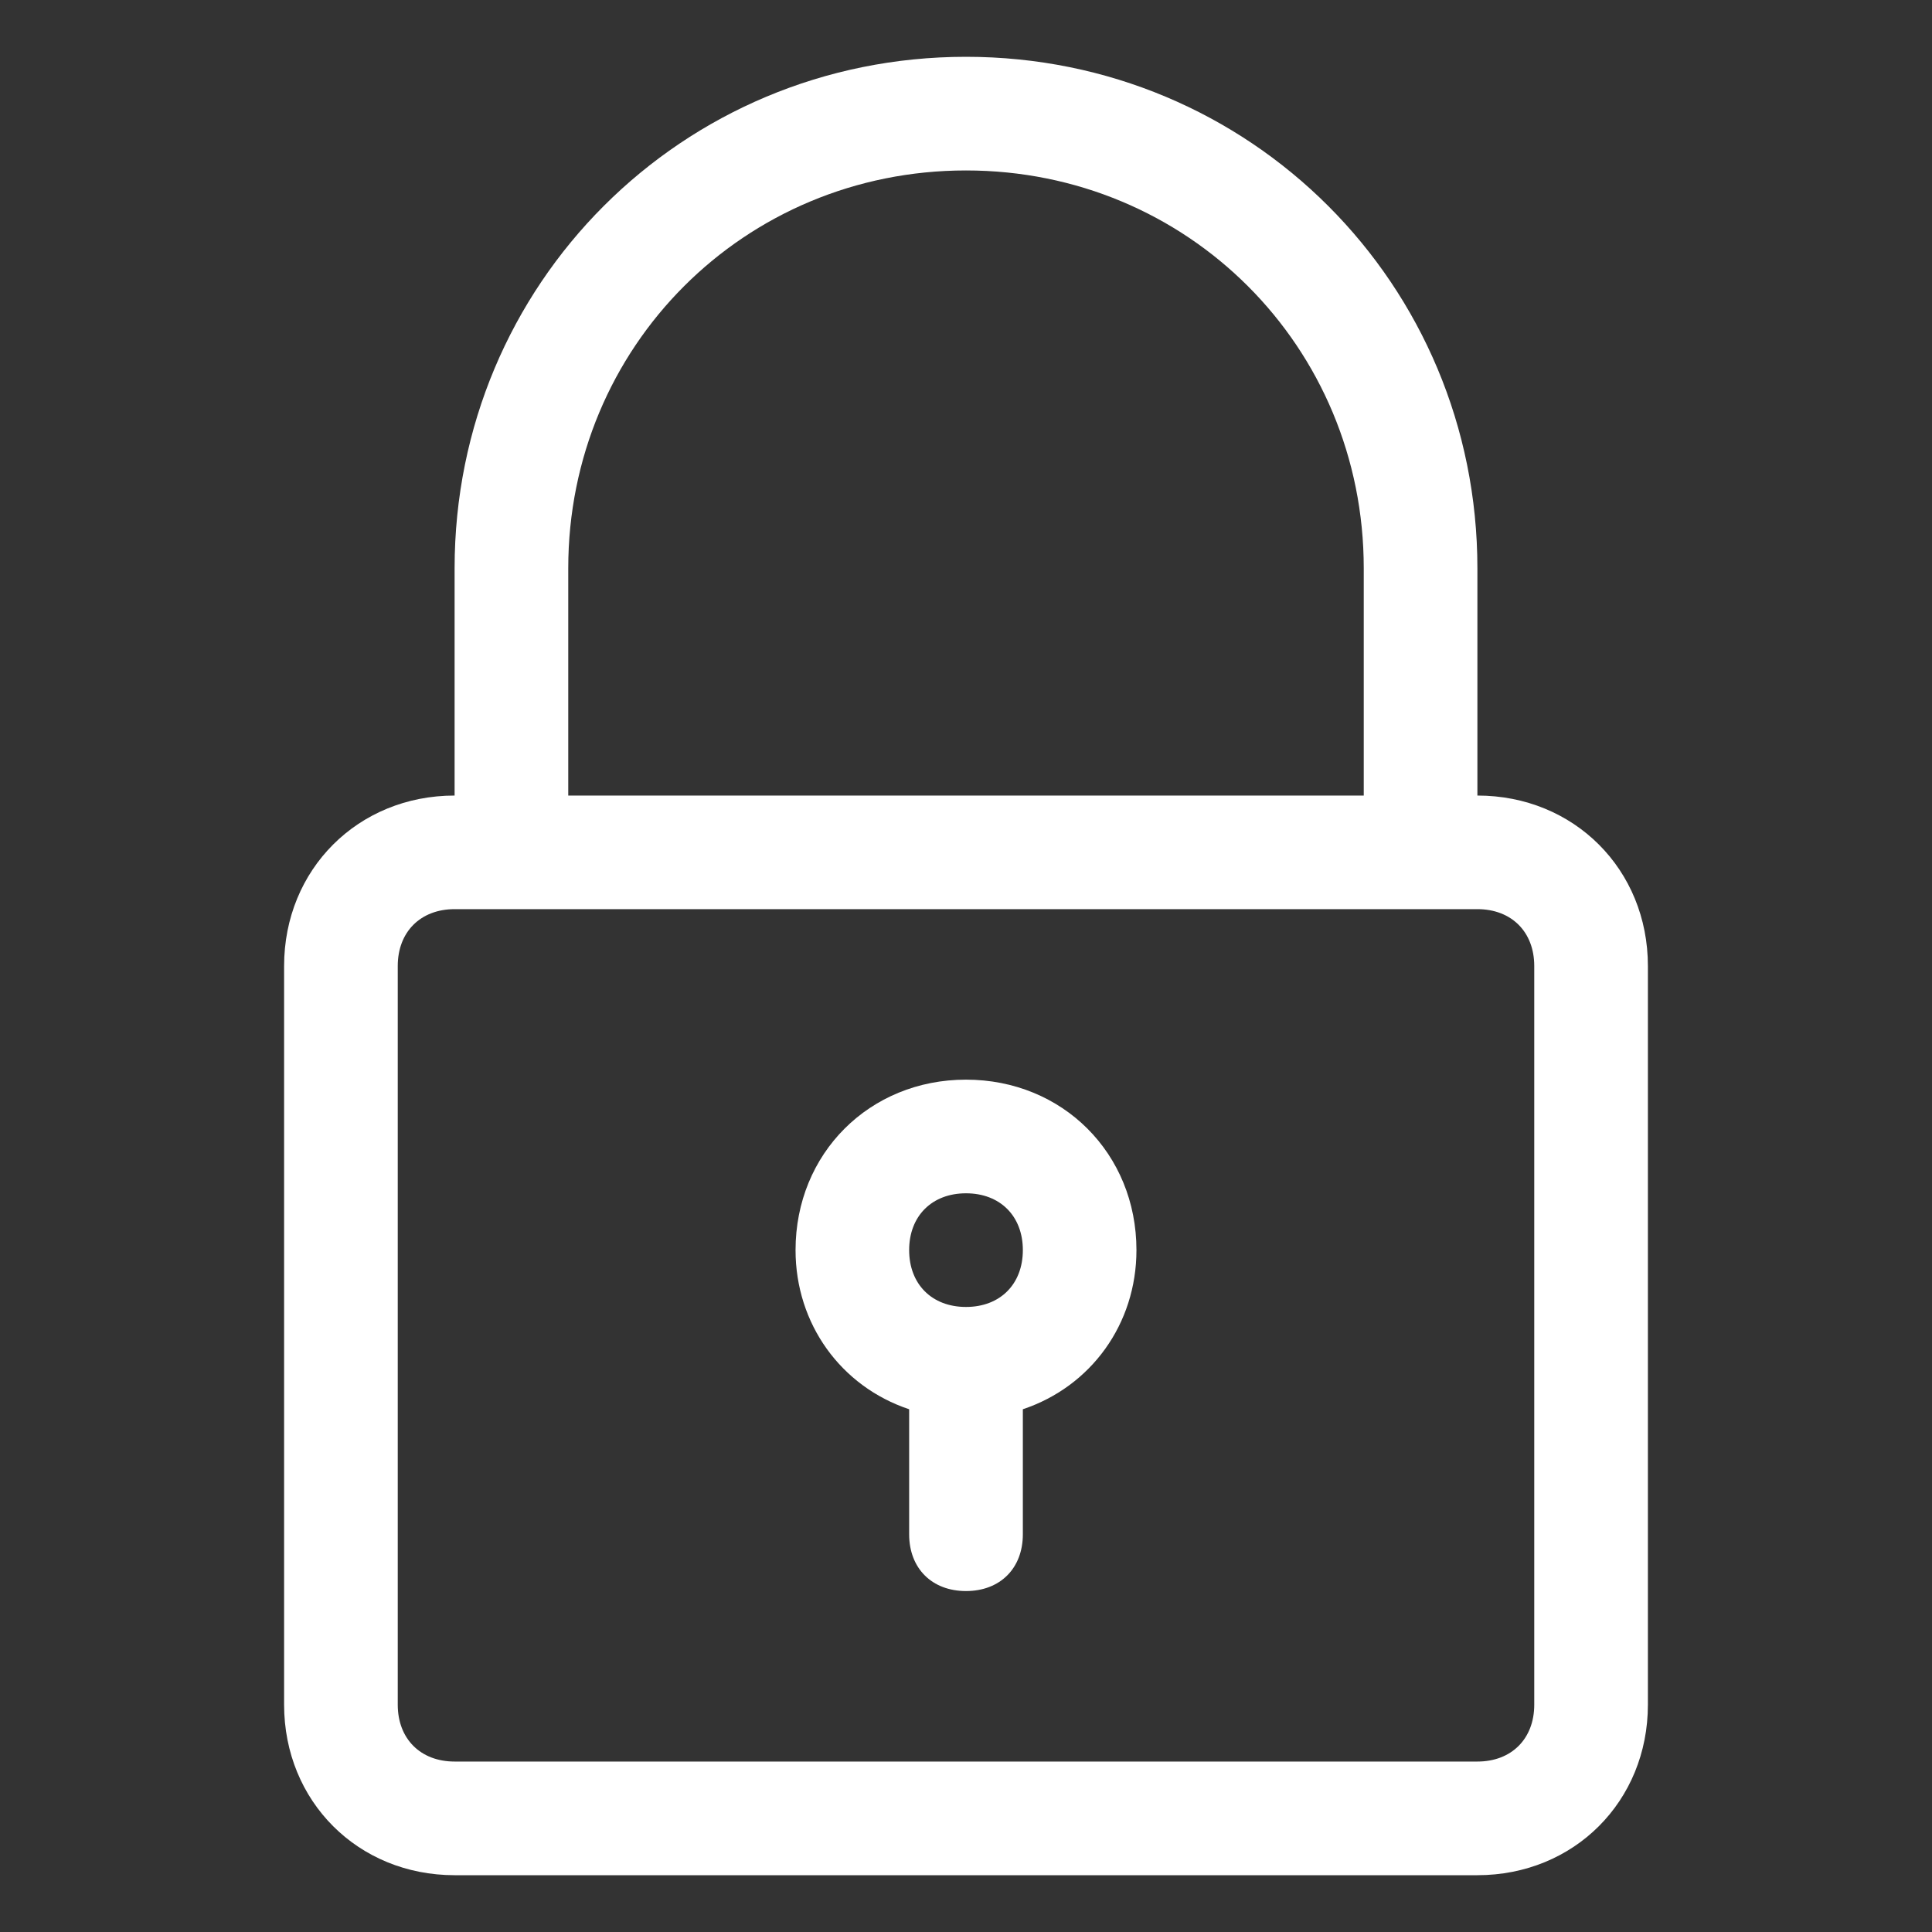 <?xml version="1.0" encoding="UTF-8"?>
<svg xmlns="http://www.w3.org/2000/svg" width="40" height="40" viewBox="0 0 40 40" fill="none">
  <rect x="0" y="0" width="40" height="40" fill="#333333" stroke="none"/>
  <path d="M20 1.176C14.118 1.176 9.412 5.882 9.412 11.765V16.471C7.412 16.471 5.882 18 5.882 20V35.294C5.882 37.294 7.412 38.824 9.412 38.824H30.588C32.588 38.824 34.118 37.294 34.118 35.294V20C34.118 18 32.588 16.471 30.588 16.471V11.765C30.588 5.882 25.882 1.176 20 1.176ZM31.765 20V35.294C31.765 36 31.294 36.471 30.588 36.471H9.412C8.706 36.471 8.235 36 8.235 35.294V20C8.235 19.294 8.706 18.823 9.412 18.823H10.588H29.412H30.588C31.294 18.823 31.765 19.294 31.765 20ZM11.765 16.471V11.765C11.765 7.176 15.412 3.529 20 3.529C24.588 3.529 28.235 7.176 28.235 11.765V16.471H11.765Z" fill="white"></path>
  <path d="M20 22.353C18 22.353 16.471 23.882 16.471 25.882C16.471 27.412 17.412 28.706 18.823 29.177V31.765C18.823 32.471 19.294 32.941 20 32.941C20.706 32.941 21.177 32.471 21.177 31.765V29.177C22.588 28.706 23.529 27.412 23.529 25.882C23.529 23.882 22 22.353 20 22.353ZM20 27.059C19.294 27.059 18.823 26.588 18.823 25.882C18.823 25.177 19.294 24.706 20 24.706C20.706 24.706 21.177 25.177 21.177 25.882C21.177 26.588 20.706 27.059 20 27.059Z" fill="white"></path>
</svg>

